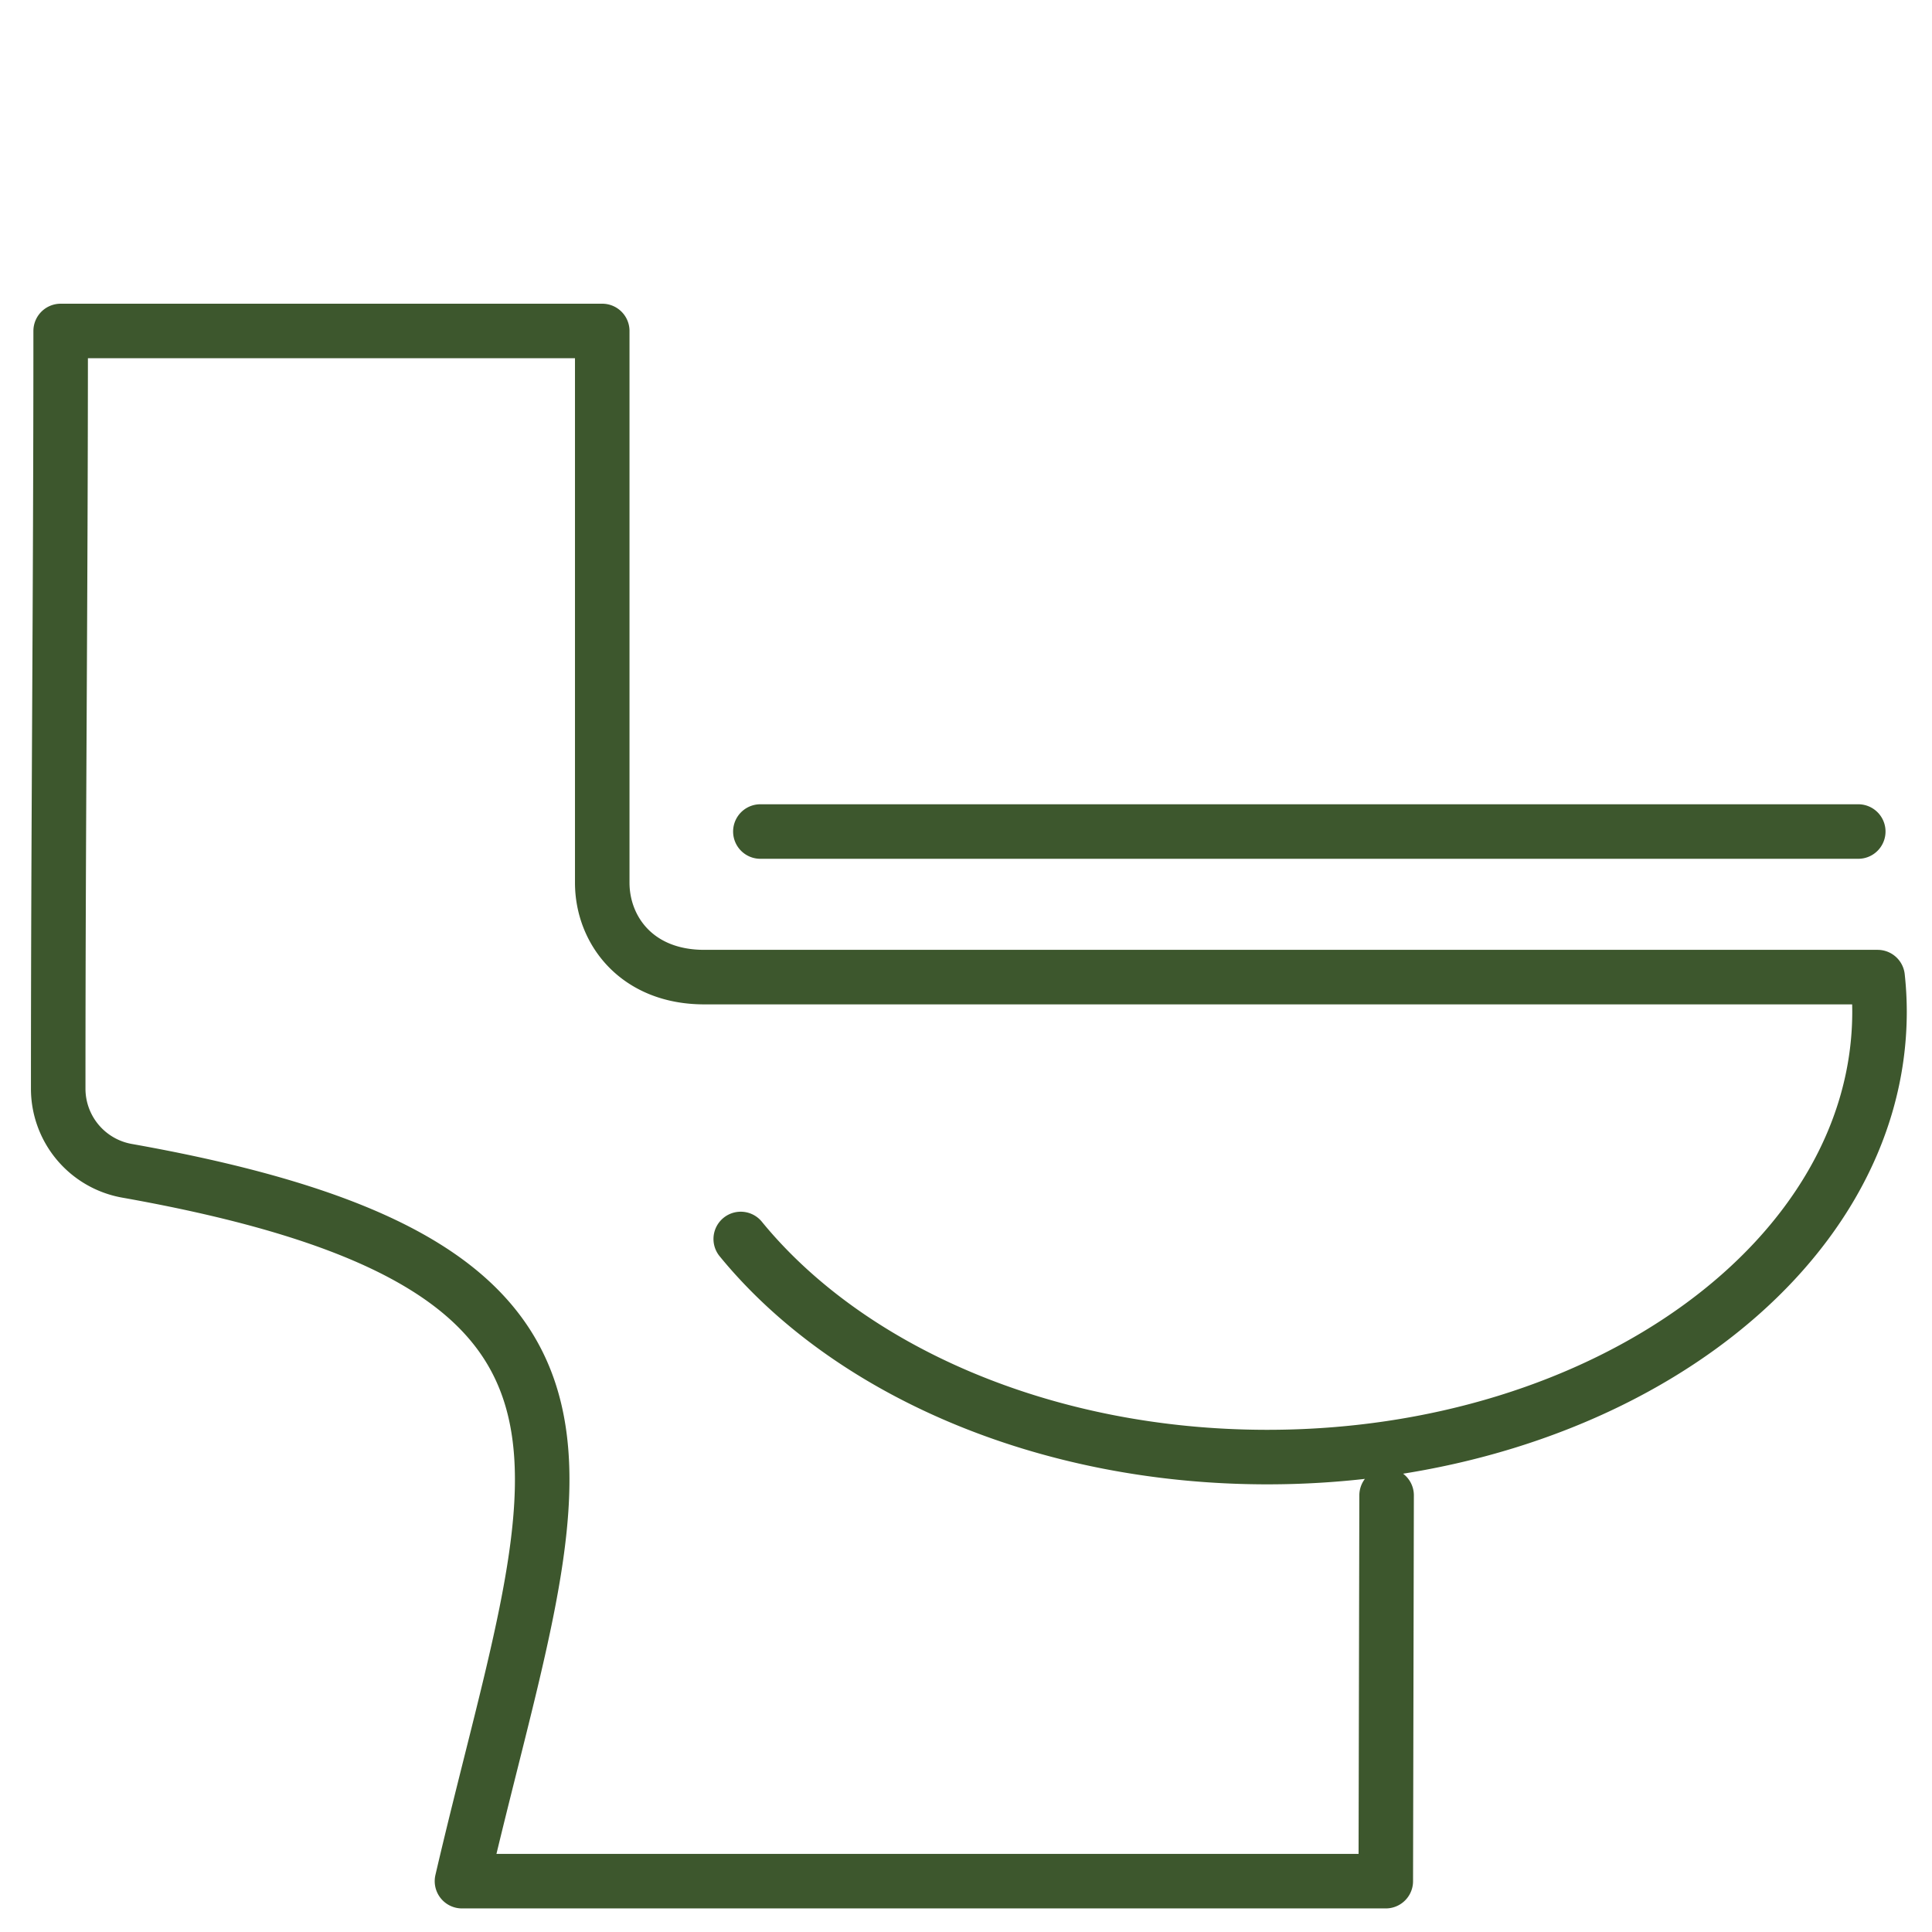 <svg id="Calque_1" data-name="Calque 1" xmlns="http://www.w3.org/2000/svg" viewBox="0 0 141.73 141.73"><defs><style>.cls-1{fill:#fff;}.cls-2{fill:none;stroke:#3d572d;stroke-linecap:round;stroke-linejoin:round;stroke-width:4px;}</style></defs><rect class="cls-1" width="141.73" height="141.73"/><path class="cls-2" d="M101.72,109.7,101.66,138H33.89C40.81,108.24,49.41,93,9.27,85.88a6.12,6.12,0,0,1-5-6c0-19.72.18-35.9.18-55.6H44.18V64.75c0,3.49,2.54,6.93,7.48,6.93h86.08a23.69,23.69,0,0,1,.14,2.53c0,18.05-20.11,32.68-44.91,32.68-16.43,0-30.8-6.42-38.63-16M55.78,61h80.54"/></svg>